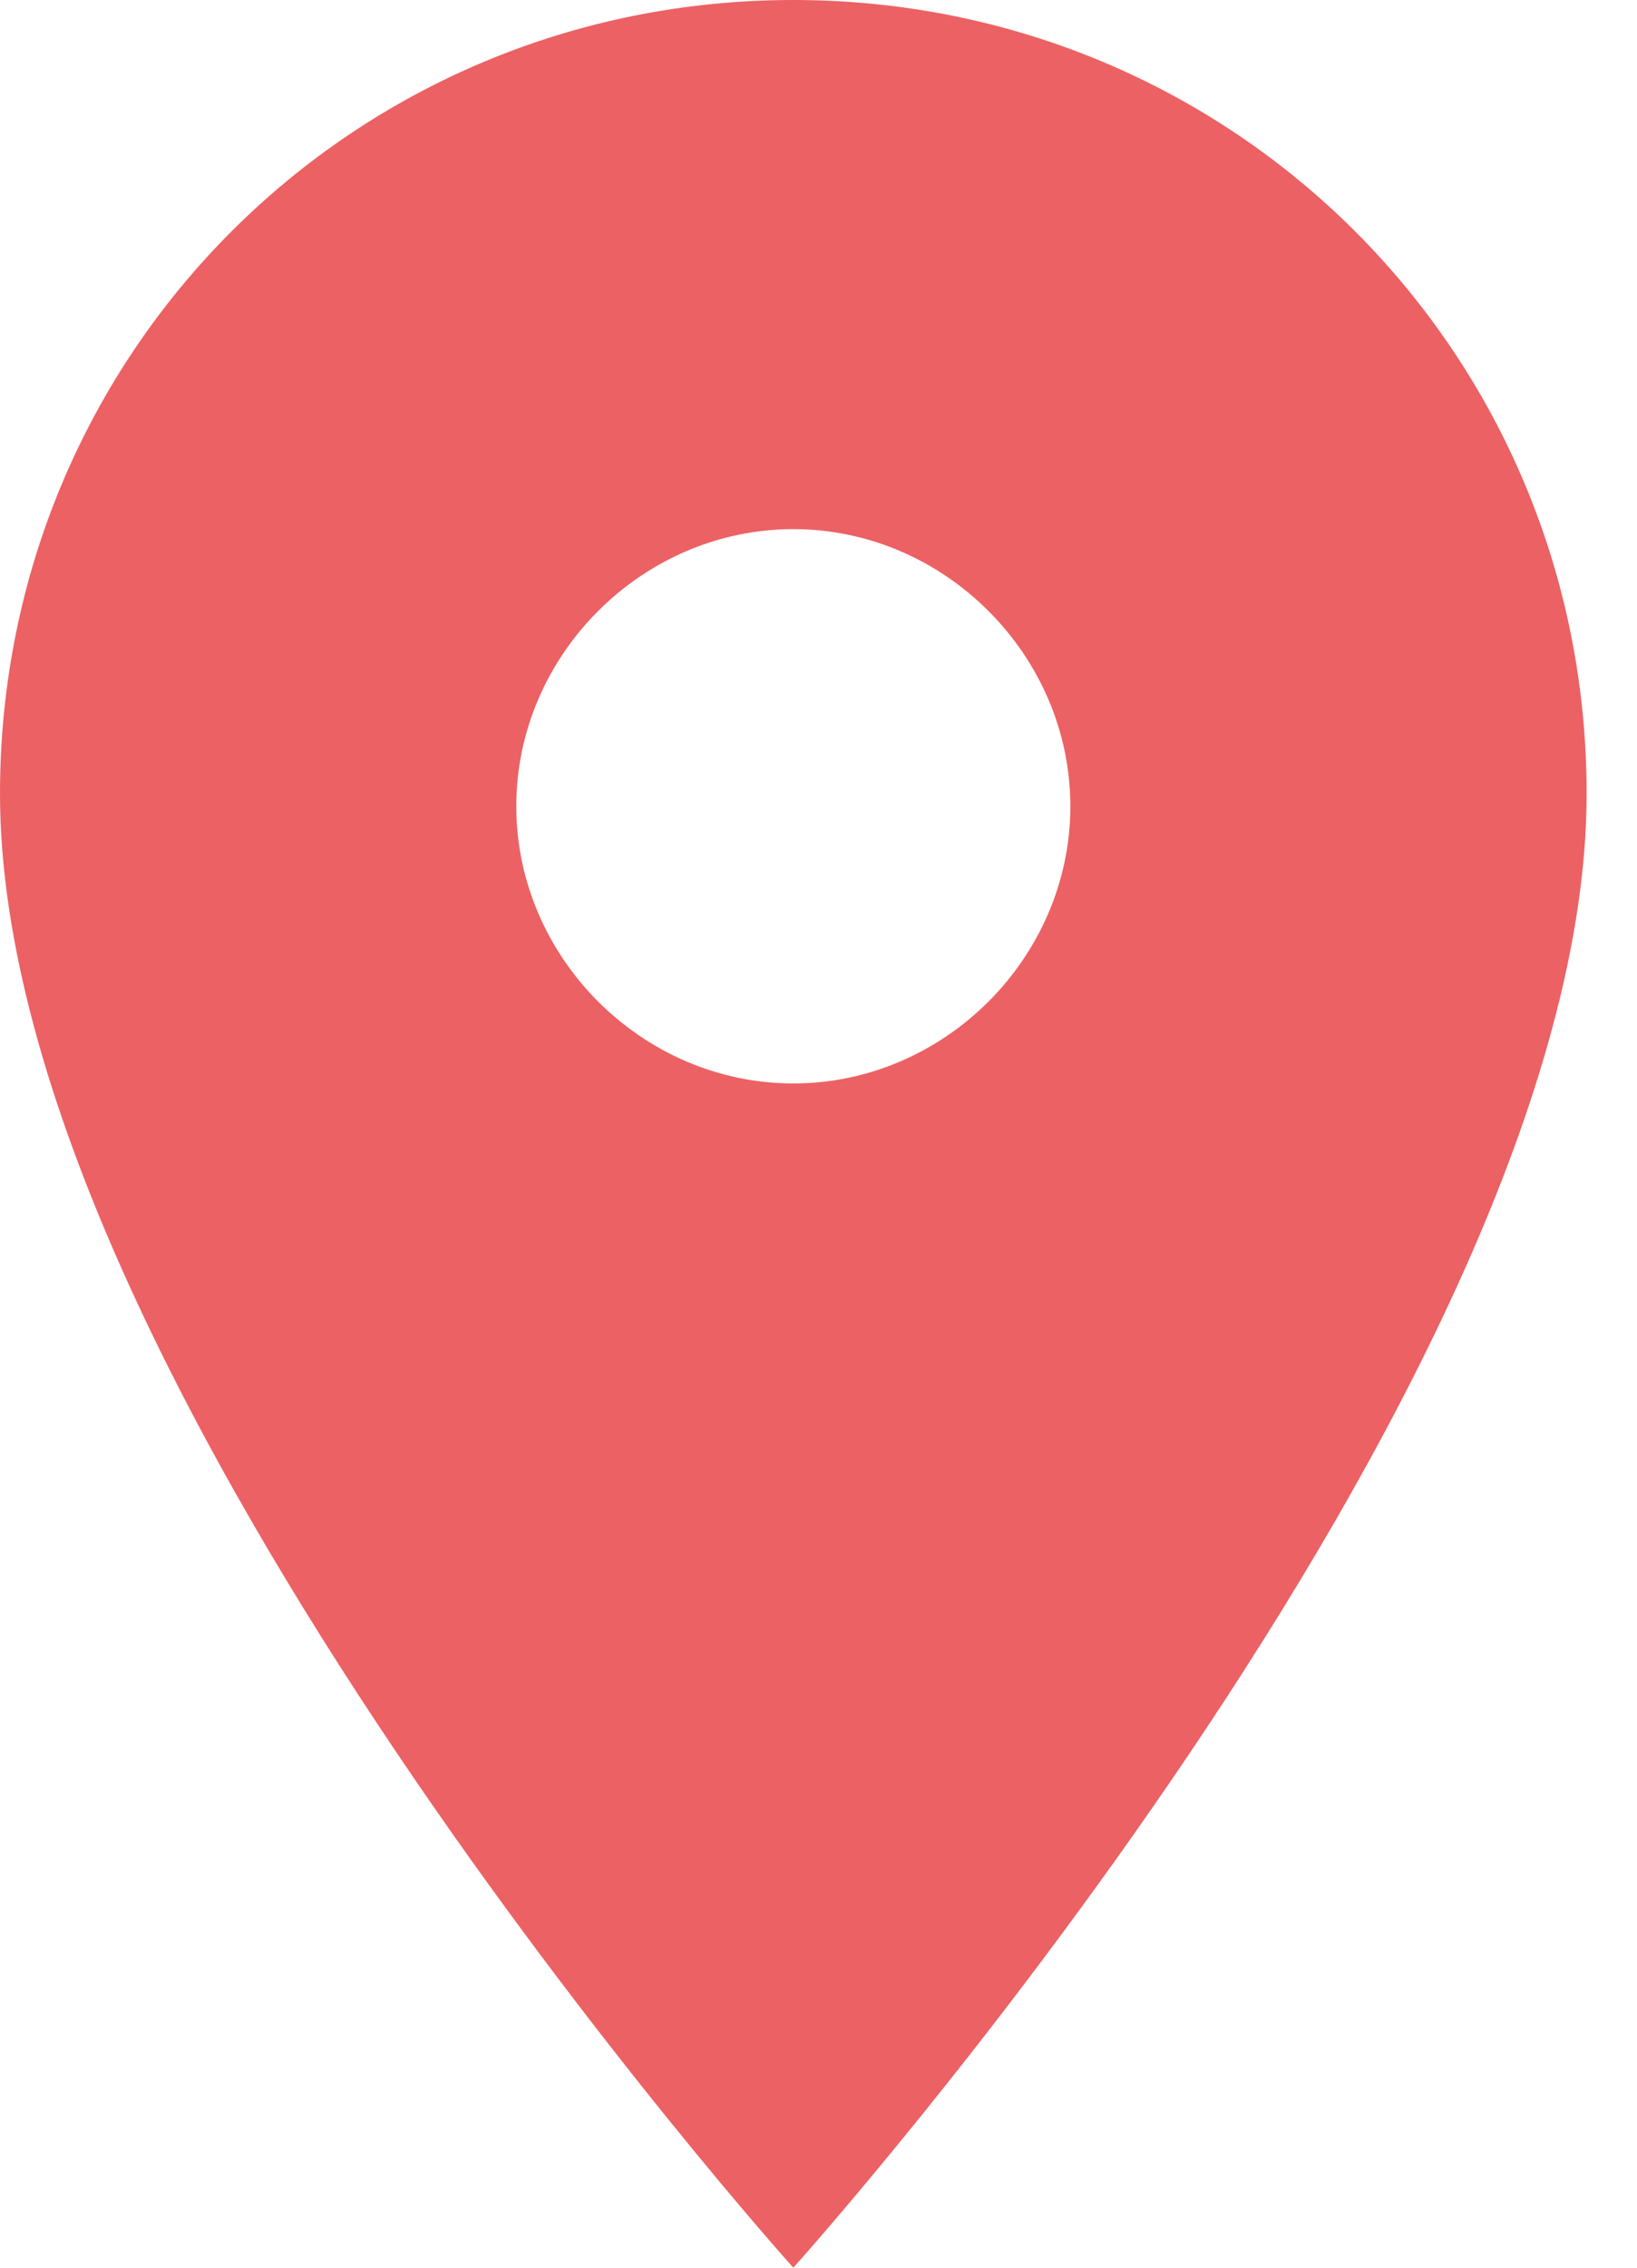 <?xml version="1.0" encoding="utf-8"?>
<!-- Generator: Adobe Illustrator 19.1.0, SVG Export Plug-In . SVG Version: 6.00 Build 0)  -->
<svg version="1.1" id="Layer_1" xmlns="http://www.w3.org/2000/svg" xmlns:xlink="http://www.w3.org/1999/xlink" x="0px" y="0px"
	 width="13px" height="18px" viewBox="0 0 13 18" style="enable-background:new 0 0 13 18;" xml:space="preserve">
<style type="text/css">
	.st0{opacity:0.7;fill:#e51e23;}
</style>
<path class="st0" d="M6.3,8.6c-1.2,0-2.2-1-2.2-2.2s1-2.2,2.2-2.2s2.2,1,2.2,2.2S7.5,8.6,6.3,8.6 M6.3,0C2.8,0,0,2.8,0,6.3
	C0,11,6.3,18,6.3,18s6.3-7,6.3-11.7C12.6,2.8,9.8,0,6.3,0z"/>
</svg>
